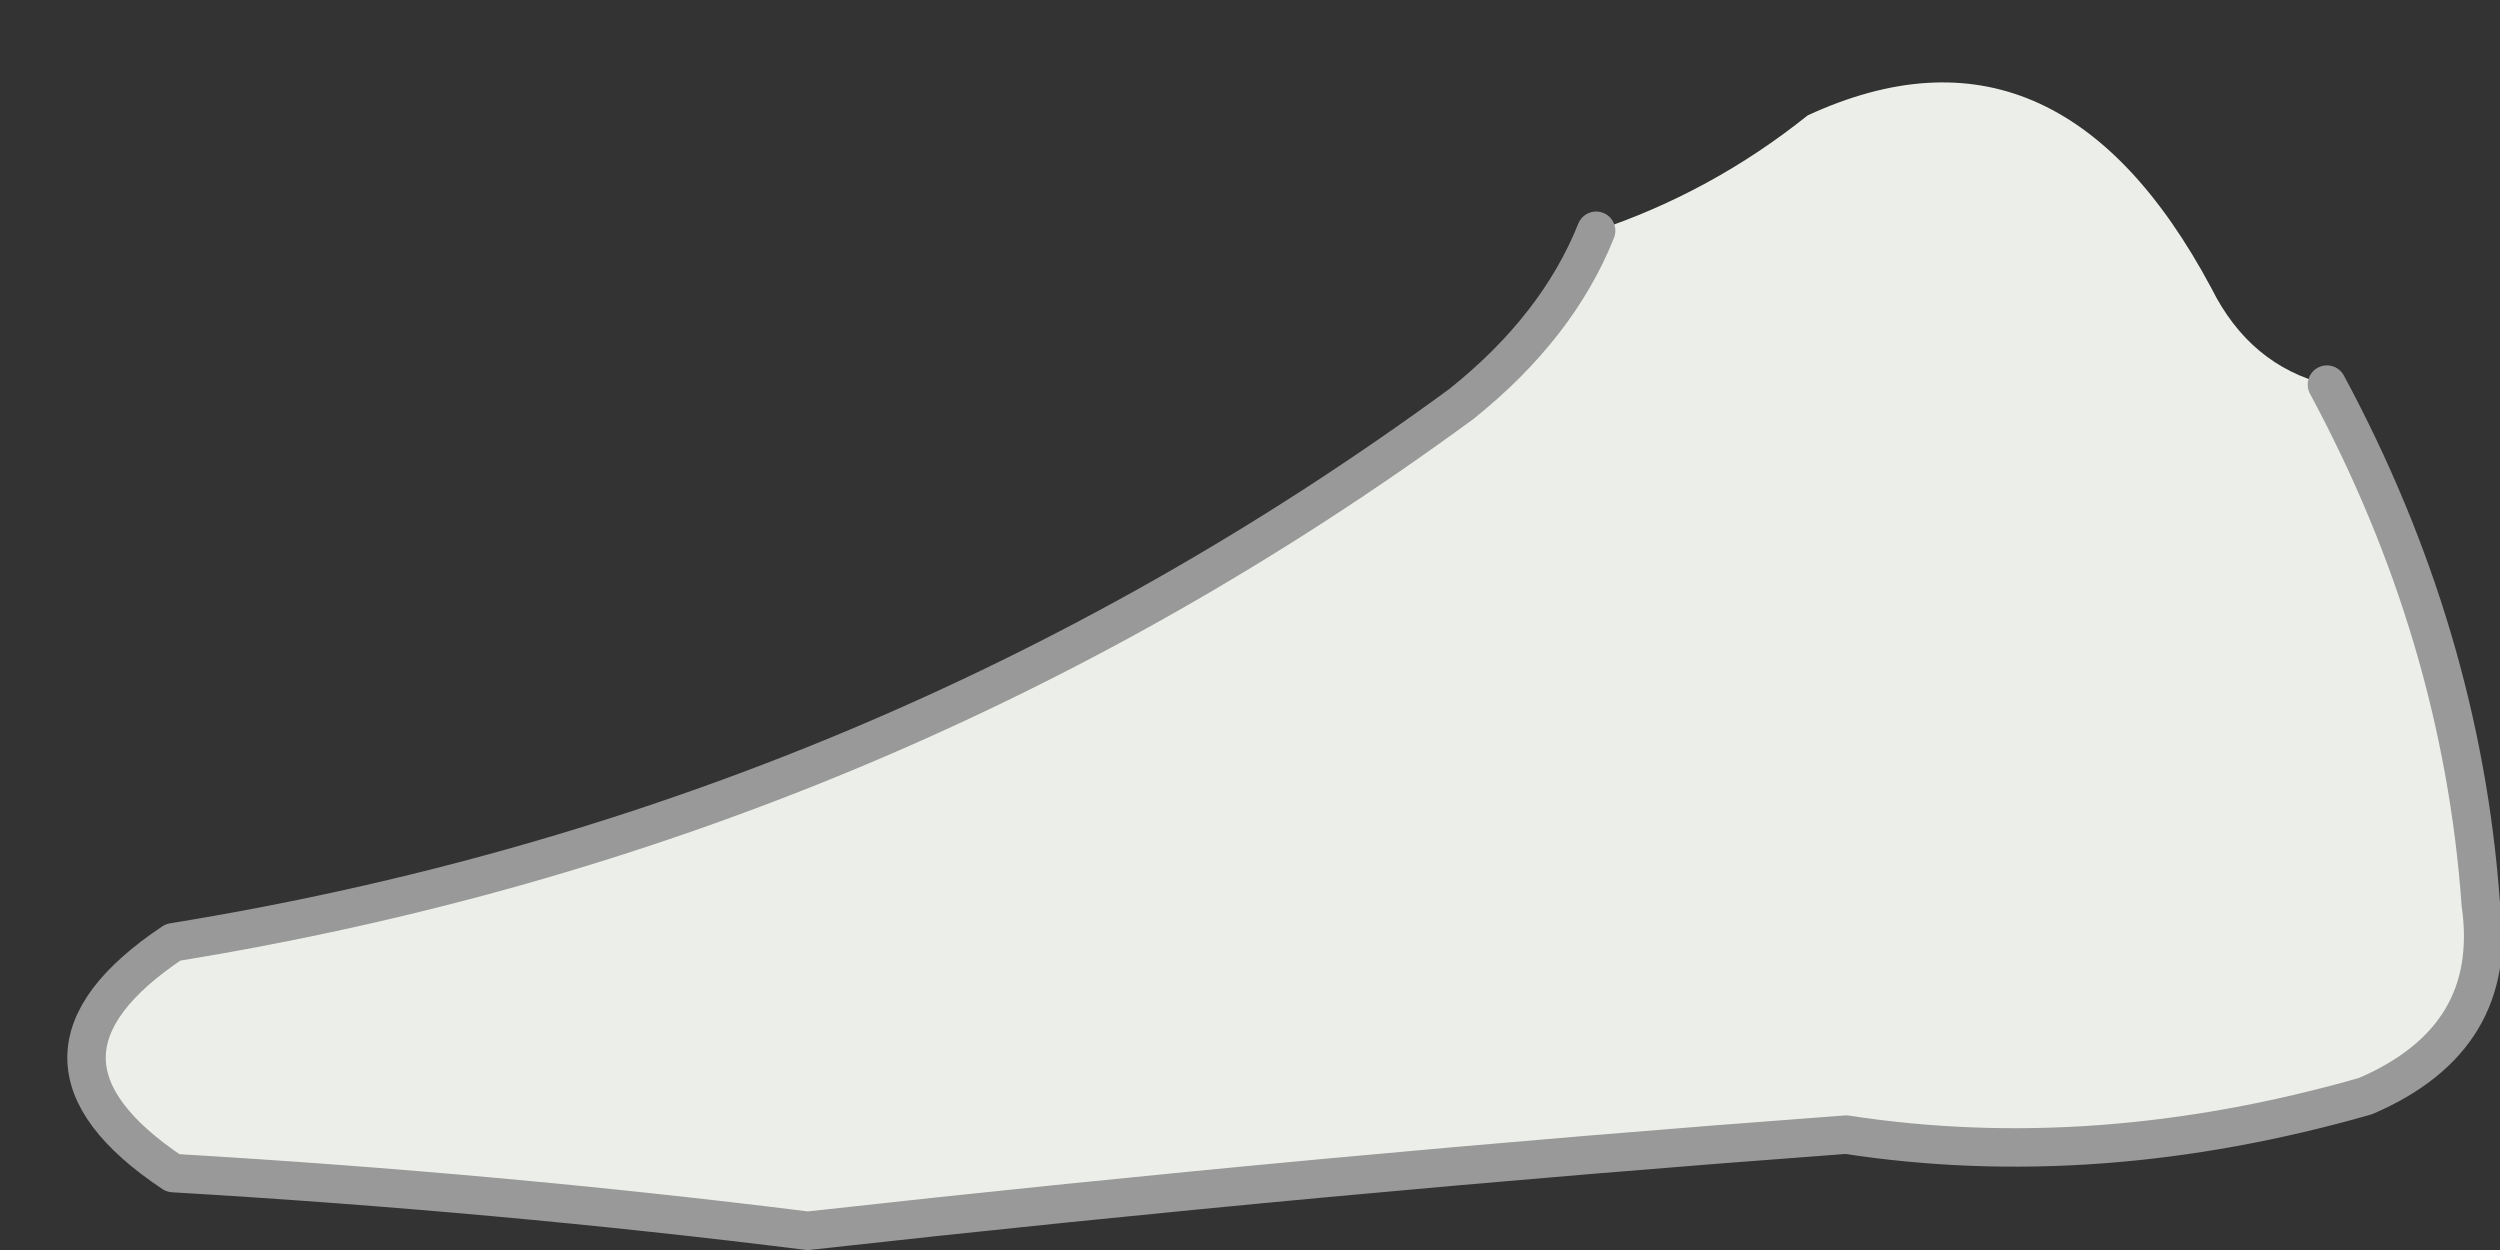 <?xml version="1.0" encoding="UTF-8" standalone="no"?>
<svg xmlns:xlink="http://www.w3.org/1999/xlink" height="3.25px" width="6.5px" xmlns="http://www.w3.org/2000/svg">
  <rect width="100%" height="100%" fill="#333333" stroke="none"/>
  <g transform="matrix(1.0, 0.0, 0.0, 1.0, 4.9, 0.85)">
    <path d="M-0.75 -0.25 Q-0.45 -0.35 -0.2 -0.55 0.45 -0.85 0.85 -0.1 0.95 0.1 1.15 0.15 1.5 0.8 1.55 1.5 1.6 1.85 1.25 2.0 0.55 2.2 -0.1 2.1 -1.45 2.2 -2.8 2.35 -3.6 2.25 -4.45 2.2 -4.9 1.9 -4.45 1.6 -2.6 1.3 -1.1 0.2 -0.85 0.0 -0.75 -0.25" fill="#ecefe9" fill-rule="evenodd" stroke="none"/>
    <path d="M1.15 0.15 Q1.5 0.8 1.55 1.5 1.6 1.85 1.25 2.0 0.55 2.2 -0.1 2.1 -1.45 2.2 -2.8 2.35 -3.6 2.25 -4.45 2.2 -4.9 1.9 -4.45 1.6 -2.6 1.3 -1.1 0.2 -0.85 0.0 -0.75 -0.25" fill="none" stroke="#999999" stroke-linecap="round" stroke-linejoin="round" stroke-width="0.1"/>
  </g>
</svg>

